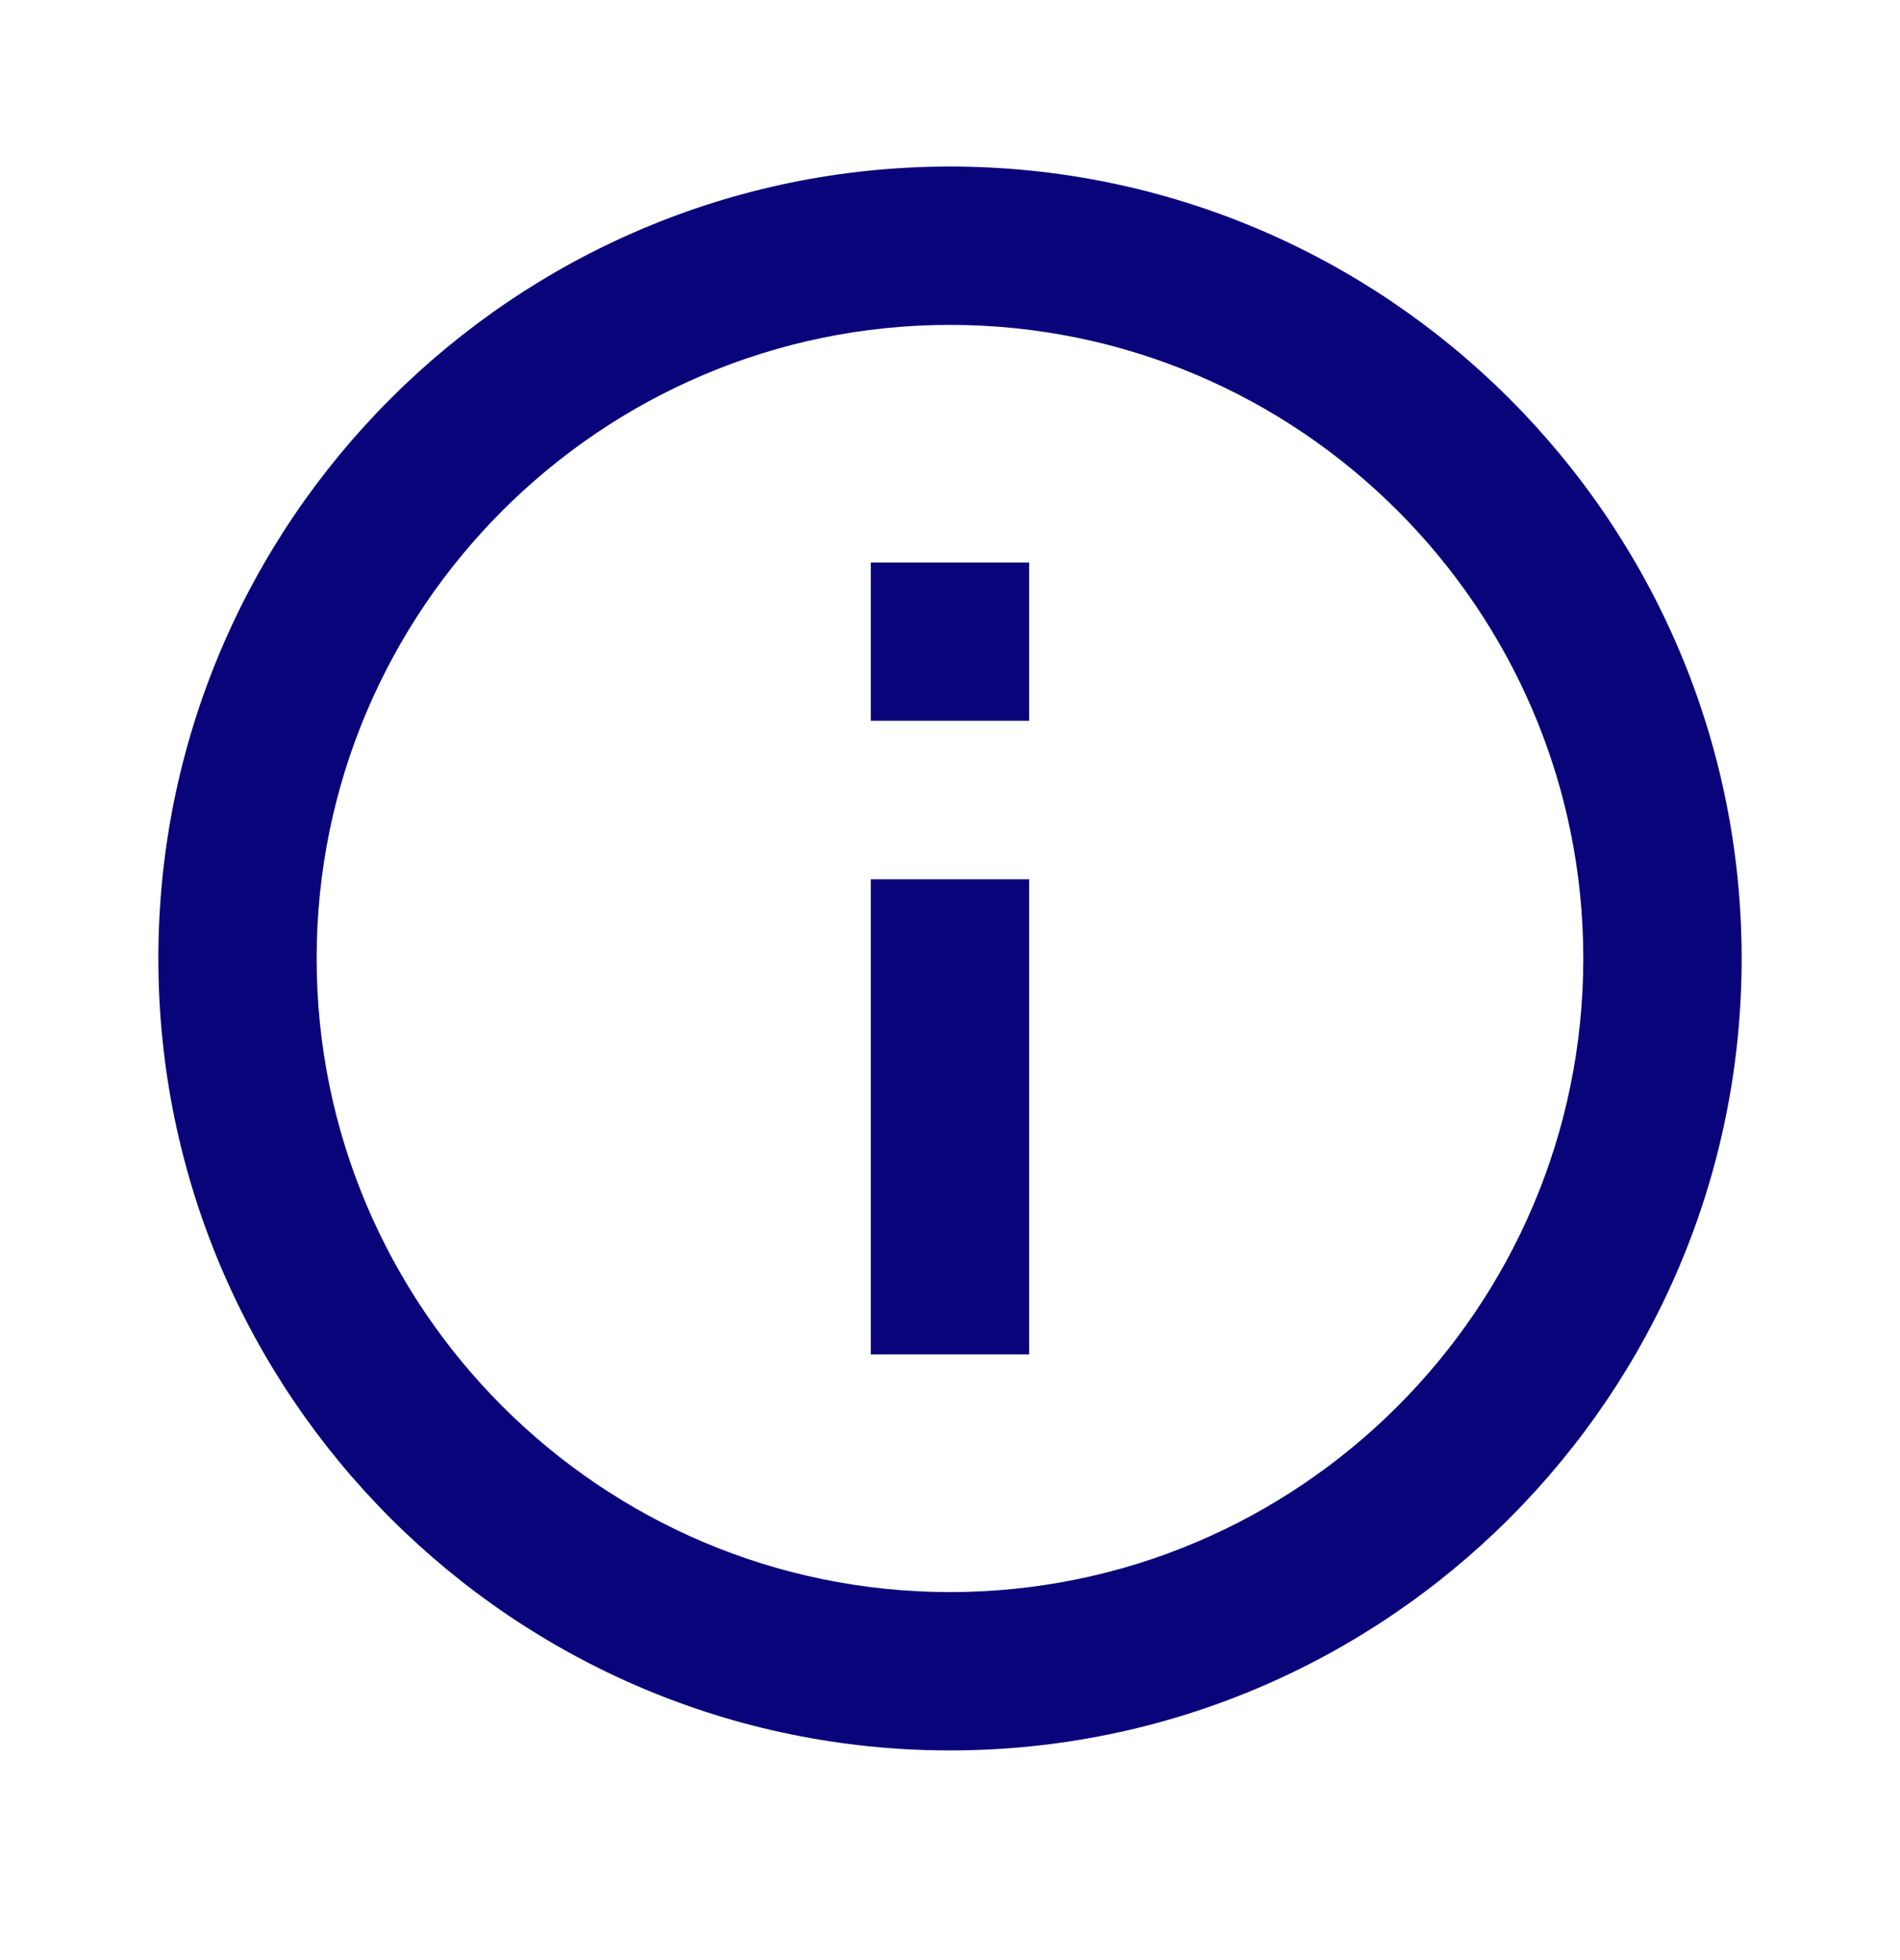 <svg width="32" height="33" viewBox="0 0 32 33" fill="none" xmlns="http://www.w3.org/2000/svg">
<path d="M16 2.804C8.648 2.804 2.667 8.785 2.667 16.137C2.667 23.489 8.648 29.47 16 29.47C23.352 29.47 29.333 23.489 29.333 16.137C29.333 8.785 23.352 2.804 16 2.804ZM16 26.804C10.118 26.804 5.333 22.018 5.333 16.137C5.333 10.256 10.118 5.47 16 5.47C21.881 5.47 26.666 10.256 26.666 16.137C26.666 22.018 21.881 26.804 16 26.804Z" fill="#0A047A"/>
<path d="M14.666 14.803H17.333V22.803H14.666V14.803ZM14.666 9.47H17.333V12.136H14.666V9.47Z" fill="#0A047A"/>
</svg>
